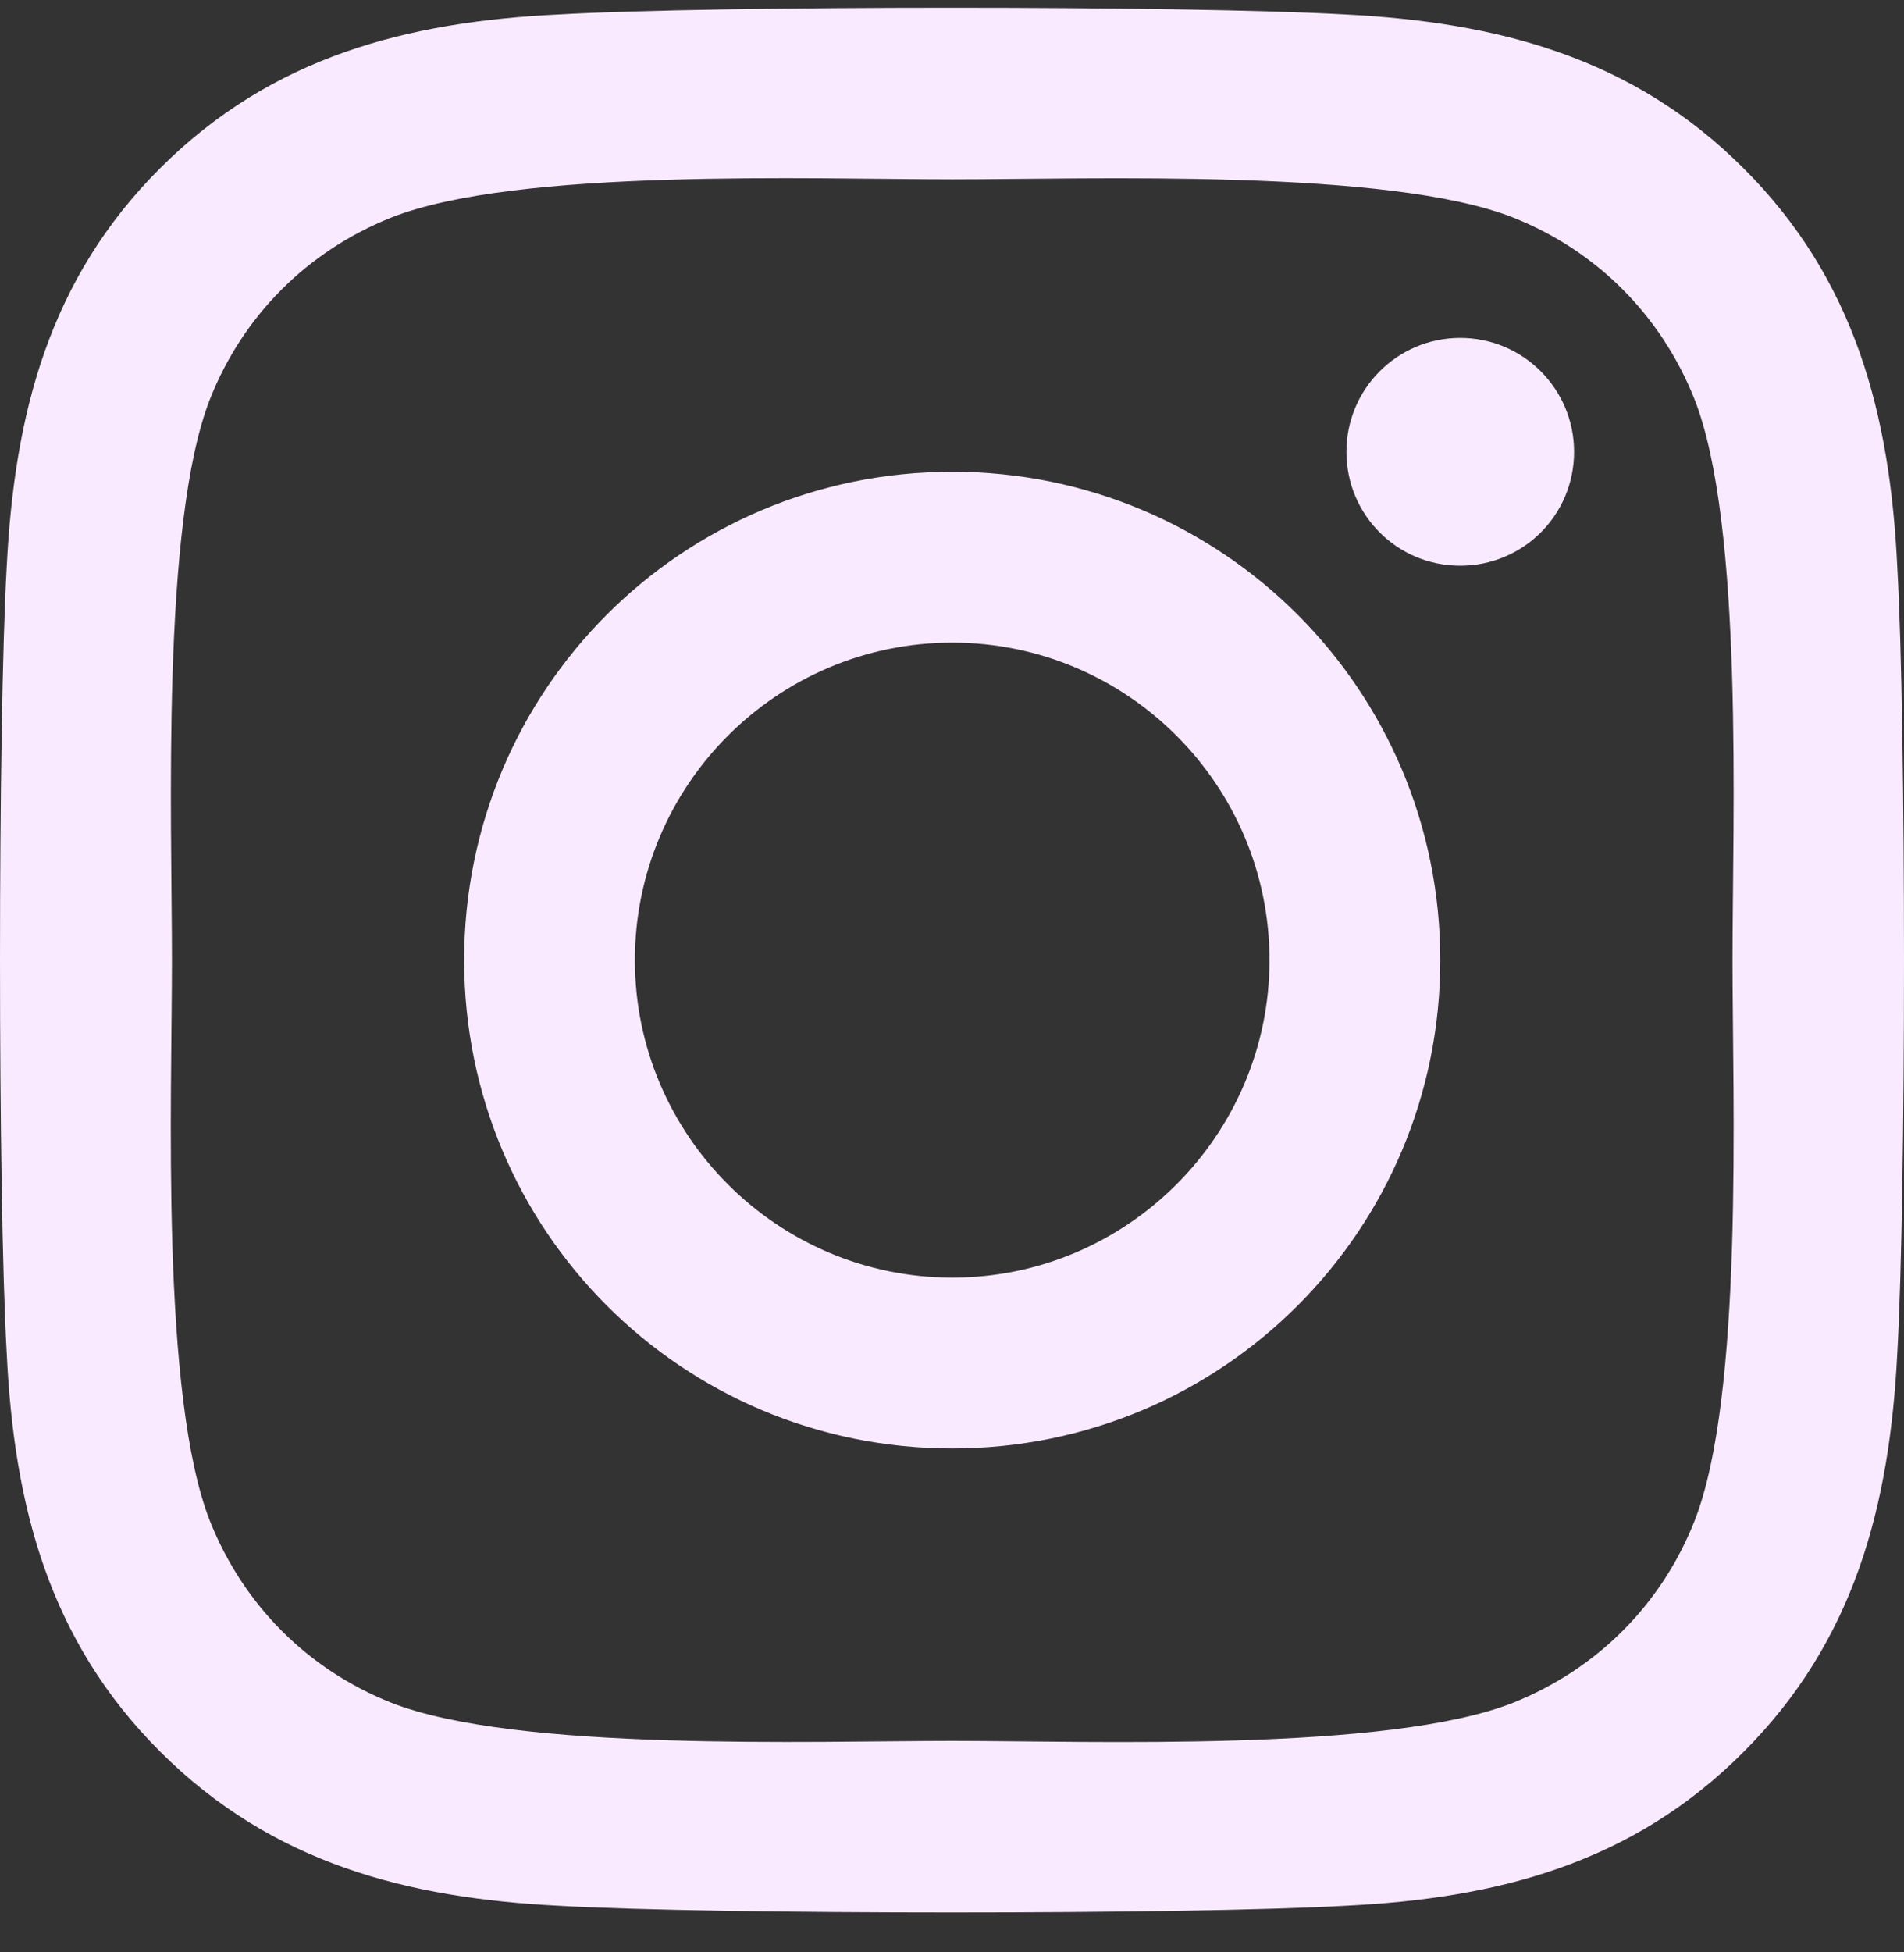 <svg width="40" height="41" viewBox="0 0 40 41" fill="none" xmlns="http://www.w3.org/2000/svg">
<rect x="0" y="0" width="40" height="41" fill="#333333" stroke="none"/>
<g clip-path="url(#clip0_2559_9737)">
<path d="M20.005 9.907C14.329 9.907 9.751 14.486 9.751 20.163C9.751 25.839 14.329 30.418 20.005 30.418C25.68 30.418 30.258 25.839 30.258 20.163C30.258 14.486 25.68 9.907 20.005 9.907ZM20.005 26.83C16.337 26.83 13.338 23.84 13.338 20.163C13.338 16.485 16.328 13.495 20.005 13.495C23.681 13.495 26.67 16.485 26.67 20.163C26.67 23.84 23.672 26.83 20.005 26.83ZM33.069 9.488C33.069 10.818 31.998 11.88 30.677 11.88C29.348 11.88 28.286 10.809 28.286 9.488C28.286 8.167 29.356 7.096 30.677 7.096C31.998 7.096 33.069 8.167 33.069 9.488ZM39.859 11.915C39.708 8.711 38.976 5.873 36.629 3.534C34.291 1.196 31.453 0.464 28.25 0.303C24.948 0.116 15.052 0.116 11.75 0.303C8.555 0.455 5.718 1.187 3.371 3.525C1.024 5.864 0.301 8.702 0.141 11.906C-0.047 15.209 -0.047 25.107 0.141 28.41C0.292 31.614 1.024 34.453 3.371 36.791C5.718 39.13 8.547 39.861 11.75 40.022C15.052 40.209 24.948 40.209 28.25 40.022C31.453 39.87 34.291 39.138 36.629 36.791C38.967 34.453 39.699 31.614 39.859 28.41C40.047 25.107 40.047 15.218 39.859 11.915ZM35.594 31.953C34.898 33.703 33.55 35.05 31.793 35.756C29.16 36.8 22.914 36.559 20.005 36.559C17.095 36.559 10.84 36.791 8.216 35.756C6.467 35.059 5.12 33.712 4.415 31.953C3.371 29.32 3.612 23.072 3.612 20.163C3.612 17.253 3.38 10.996 4.415 8.372C5.111 6.622 6.458 5.275 8.216 4.57C10.849 3.525 17.095 3.766 20.005 3.766C22.914 3.766 29.169 3.534 31.793 4.57C33.542 5.266 34.889 6.614 35.594 8.372C36.638 11.005 36.397 17.253 36.397 20.163C36.397 23.072 36.638 29.329 35.594 31.953Z" fill="#F9EAFF"/>
</g>
<defs>
<clipPath id="clip0_2559_9737">
<rect width="40" height="40" fill="white" transform="translate(0 0.163)"/>
</clipPath>
</defs>
</svg>
